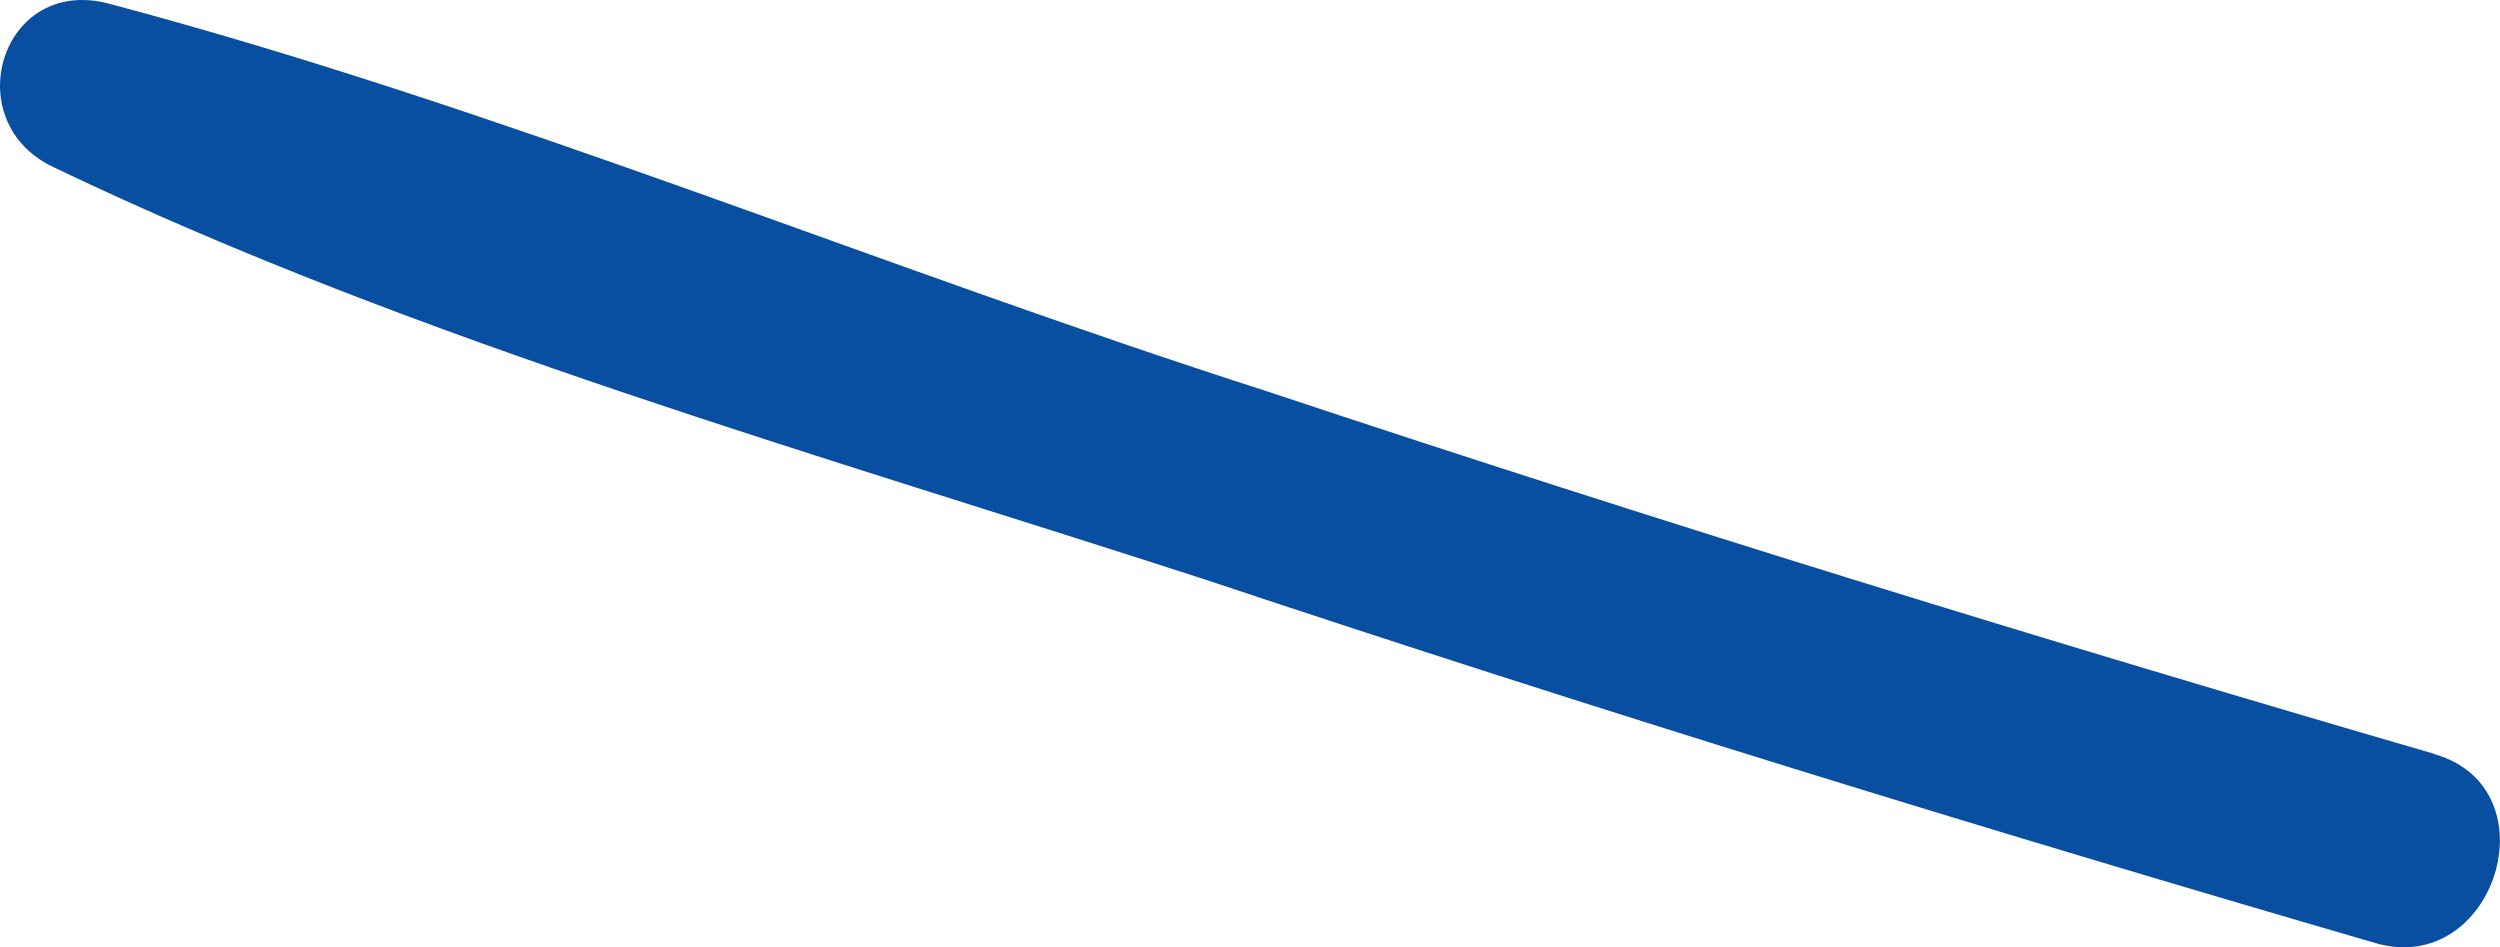 <?xml version="1.0" encoding="UTF-8"?> <svg xmlns="http://www.w3.org/2000/svg" viewBox="0 0 121.47 46.02"> <defs> <style>.d{fill:#084fa1;}</style> </defs> <g id="a"></g> <g id="b"> <g id="c"> <path class="d" d="M118.31,36.64c-19.07-5.55-37.9-11.35-56.73-17.62C42.75,12.98,24.41,5.26,5.34,.19,.03-1.26-2.14,5.98,2.68,8.16c17.62,8.45,37.42,14,56,20.04,18.83,6.28,37.66,12.07,56.73,17.62,5.79,1.69,8.69-7.48,2.9-9.17h0Z"></path> </g> </g> </svg> 